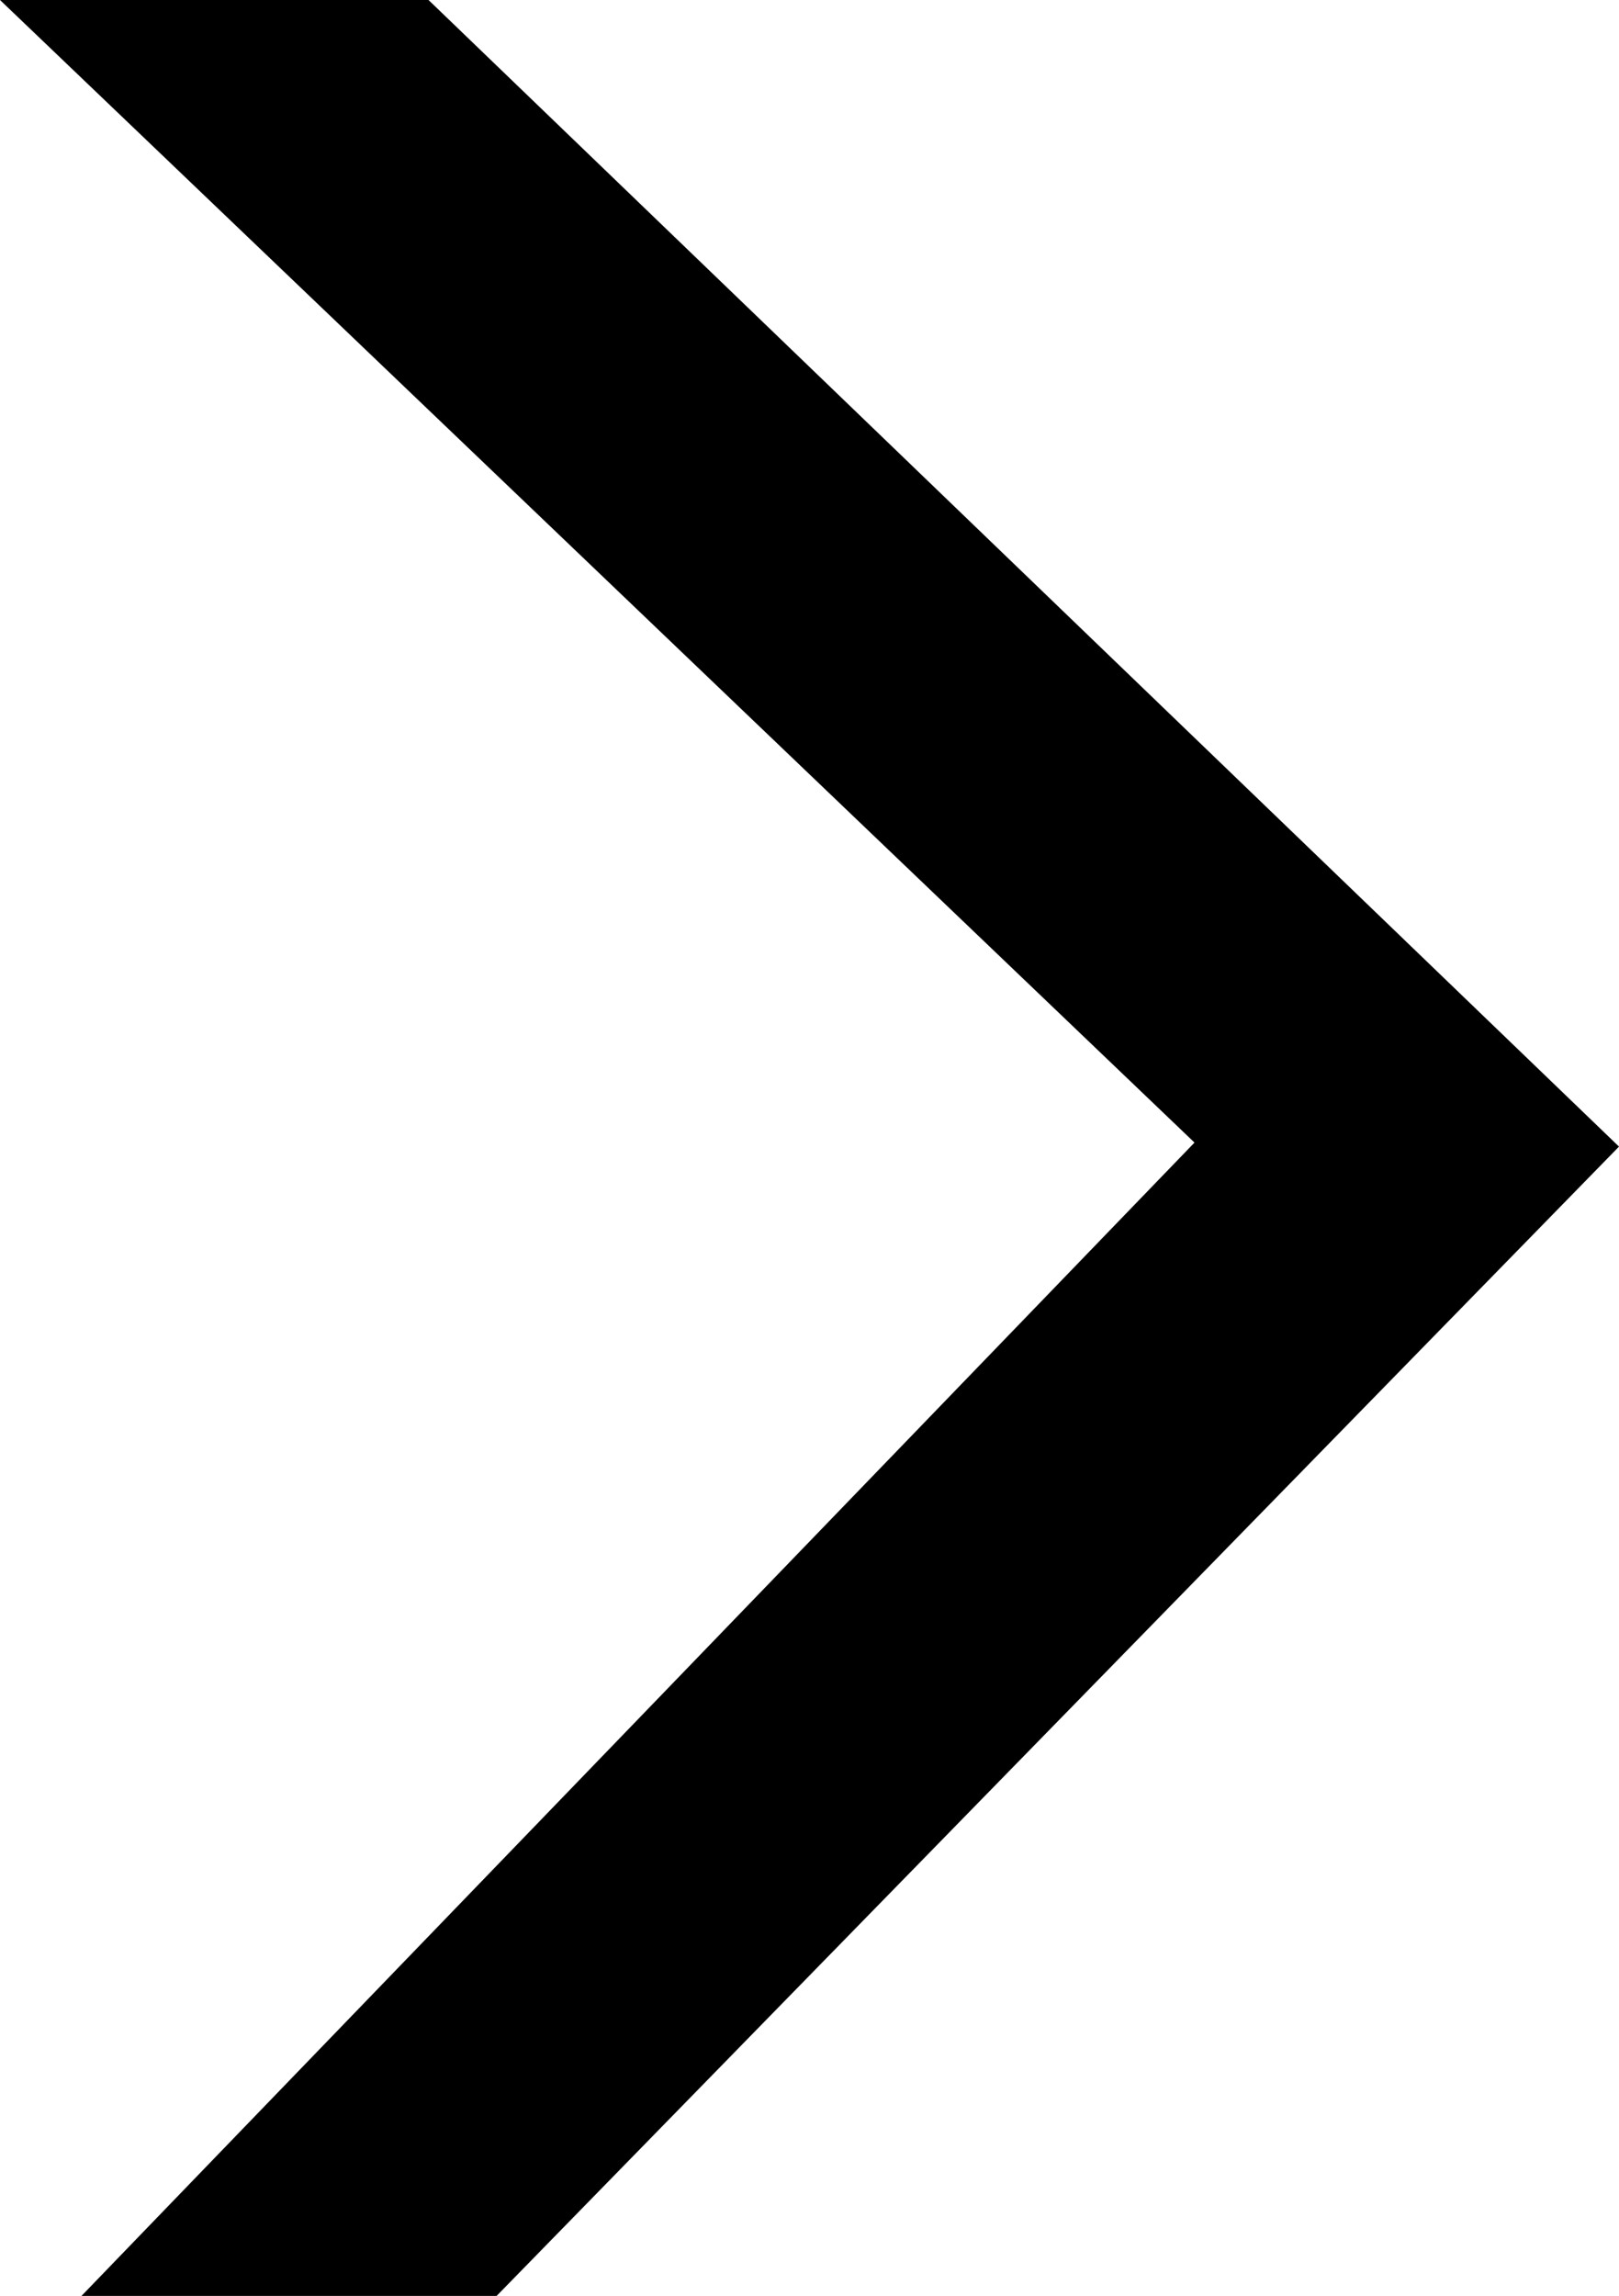 <?xml version="1.0" encoding="UTF-8" standalone="no"?>
<svg
   width="8.463"
   height="12"
   viewBox="0 0 8.463 12"
   fill="none"
   version="1.1"
   id="svg247"
   xmlns="http://www.w3.org/2000/svg"
   xmlns:svg="http://www.w3.org/2000/svg">
  <defs
     id="defs251" />
  <path
     d="m 0.426,12 h 2.17 l 5.867,-6.007 L 2.24,1e-6 0,0 6.244,5.972 Z"
     fill="#63b3ed"
     id="path245"
     style="fill:#000000;fill-opacity:1" />
</svg>

